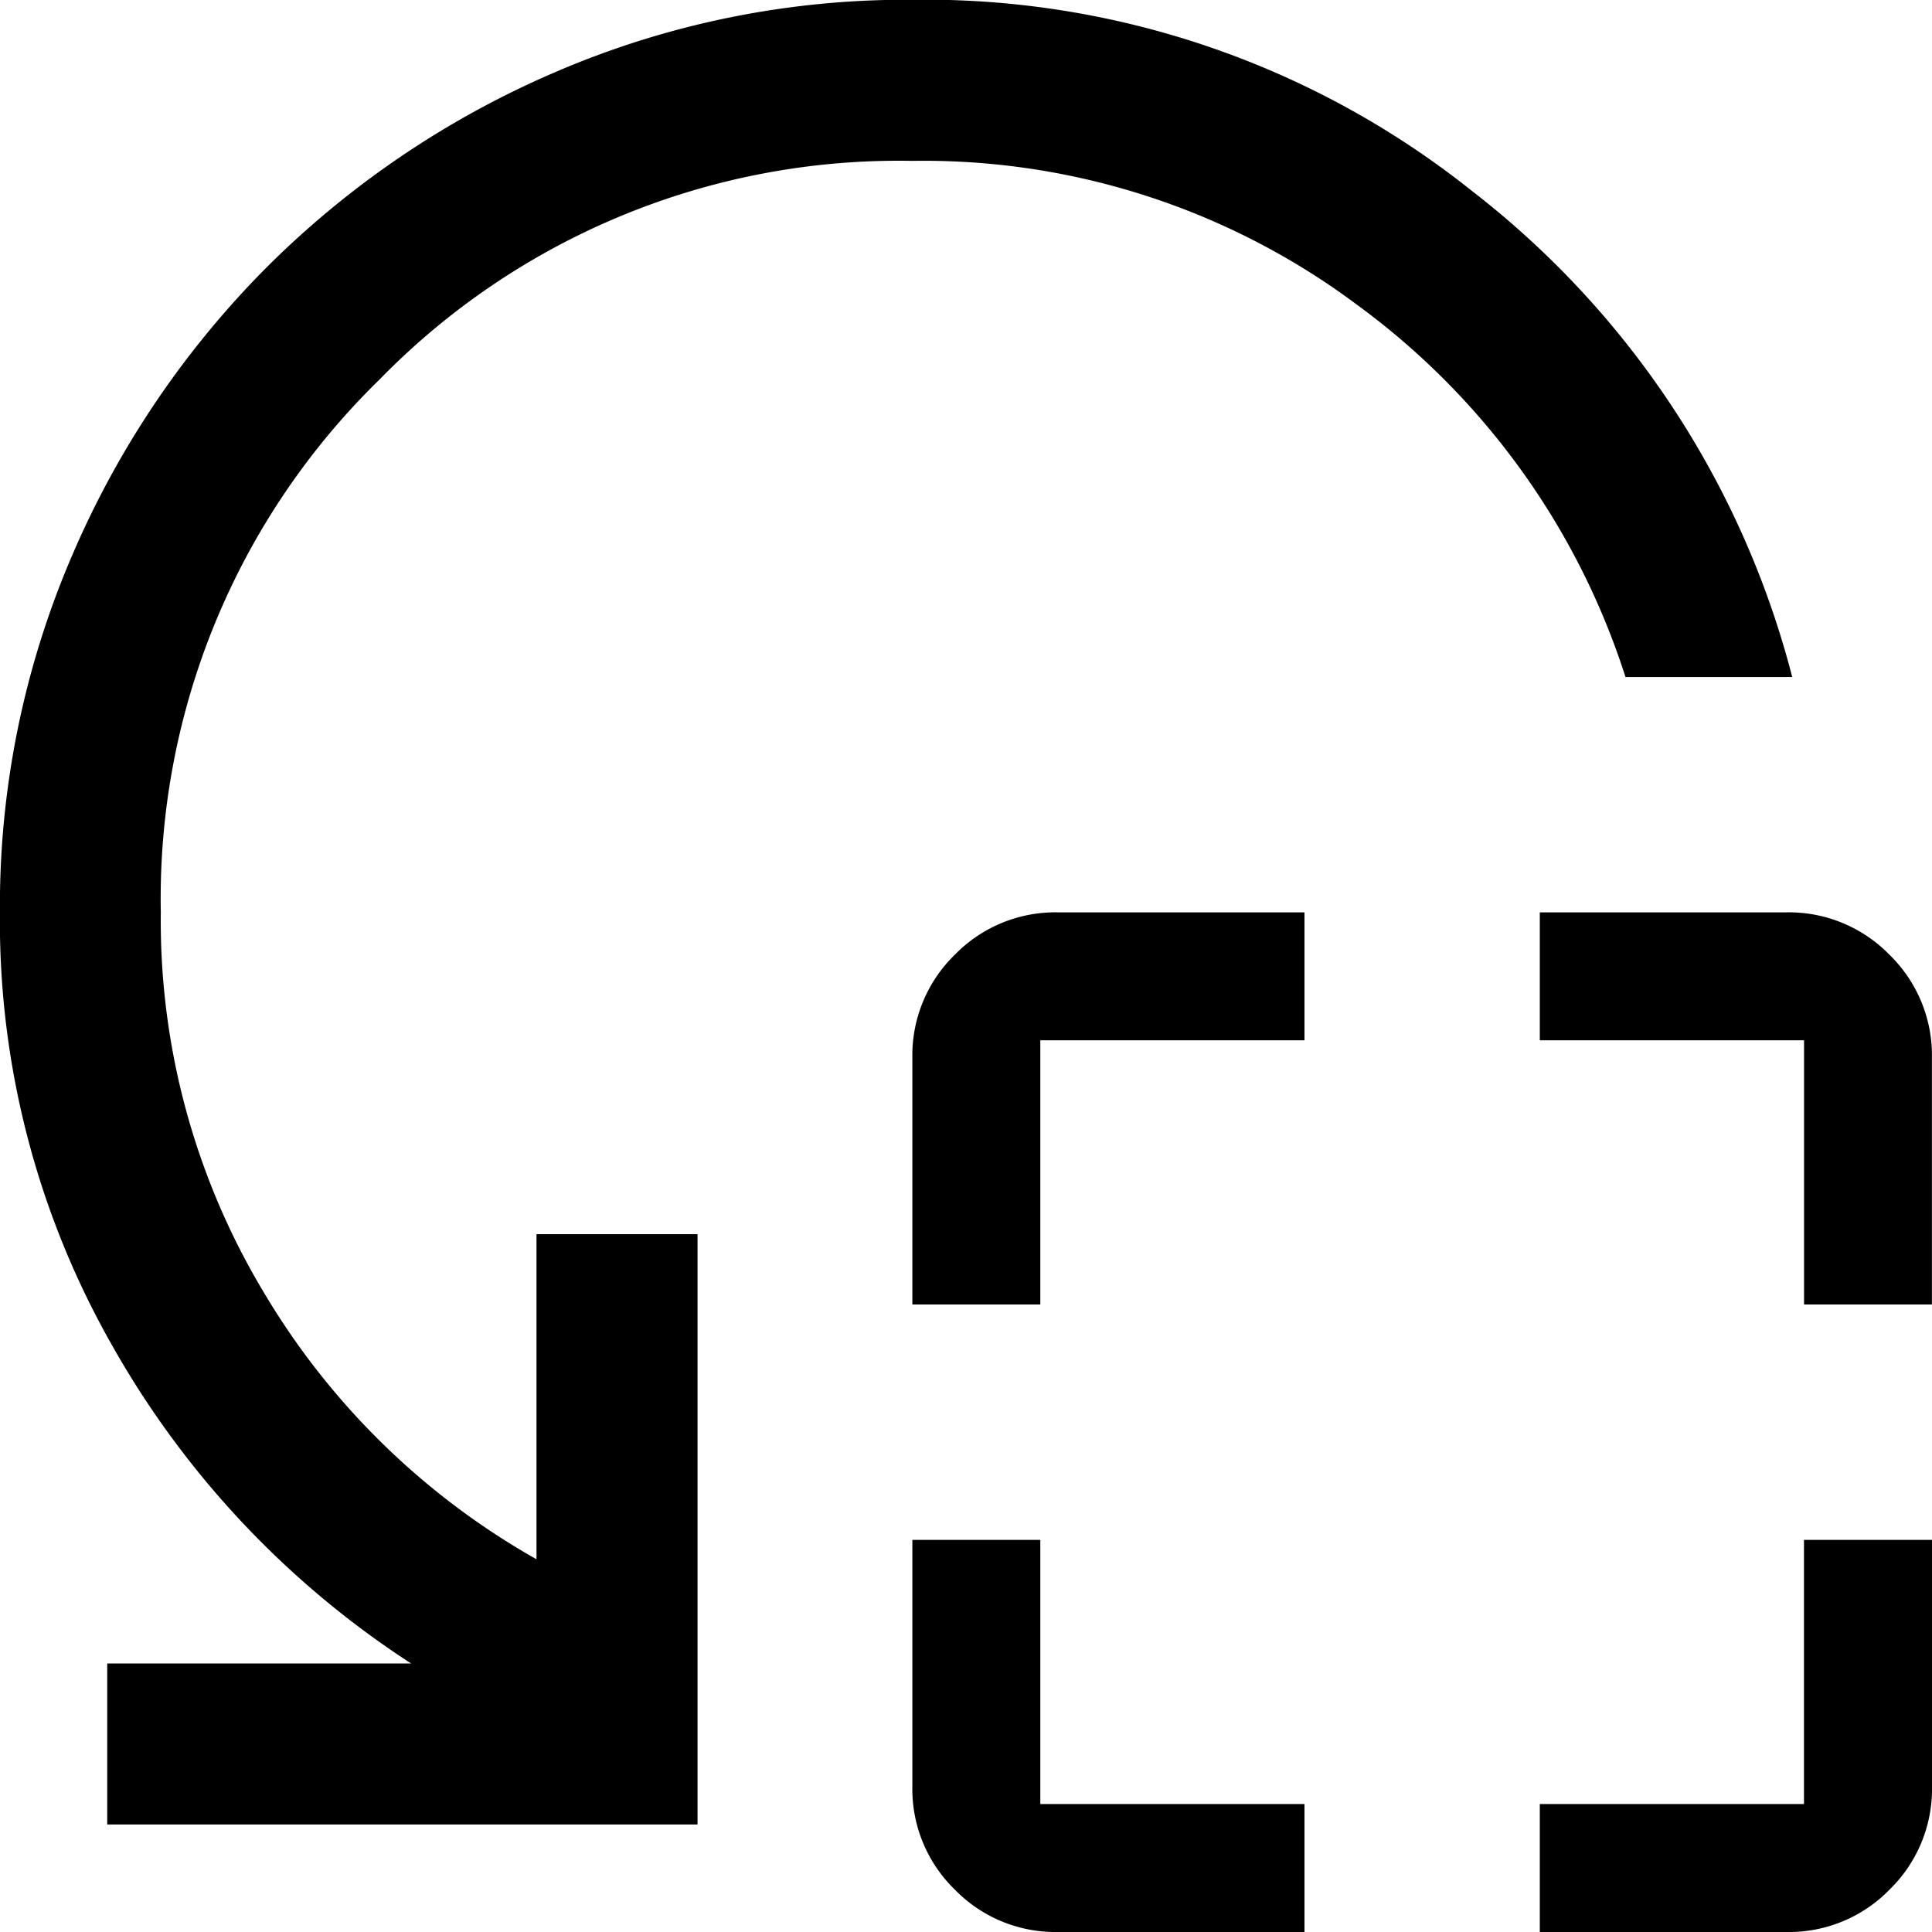 <svg xmlns="http://www.w3.org/2000/svg" width="26" height="26" viewBox="0 0 26 26">
  <path id="reset_focus_24dp_5F6368_FILL0_wght300_GRAD0_opsz24" d="M152.278-802.445v-3.319a1.888,1.888,0,0,1,.571-1.387,1.888,1.888,0,0,1,1.387-.571h3.319V-806H154v3.555ZM154.236-794a1.888,1.888,0,0,1-1.387-.571,1.888,1.888,0,0,1-.571-1.387v-3.319H154v3.555h3.555V-794Zm10.042-8.445V-806h-3.556v-1.722h3.319a1.889,1.889,0,0,1,1.387.571,1.888,1.888,0,0,1,.571,1.387v3.319ZM160.722-794v-1.722h3.555v-3.555H166v3.319a1.888,1.888,0,0,1-.571,1.387,1.888,1.888,0,0,1-1.387.571Zm3.4-16.889h-2.247a9.963,9.963,0,0,0-3.6-5,9.747,9.747,0,0,0-6-1.946,9.755,9.755,0,0,0-7.168,2.943,9.755,9.755,0,0,0-2.943,7.168,9.711,9.711,0,0,0,1.389,5.121,9.961,9.961,0,0,0,3.667,3.587v-4.375h2.167v7.944h-7.944v-2.167h4.089a12.3,12.3,0,0,1-4.018-4.271,11.544,11.544,0,0,1-1.515-5.84,11.924,11.924,0,0,1,.967-4.789,12.433,12.433,0,0,1,2.628-3.894,12.431,12.431,0,0,1,3.894-2.628,11.924,11.924,0,0,1,4.789-.967,11.8,11.8,0,0,1,7.54,2.579A12.074,12.074,0,0,1,164.119-810.889Z" transform="translate(-140 820)"/>
</svg>
